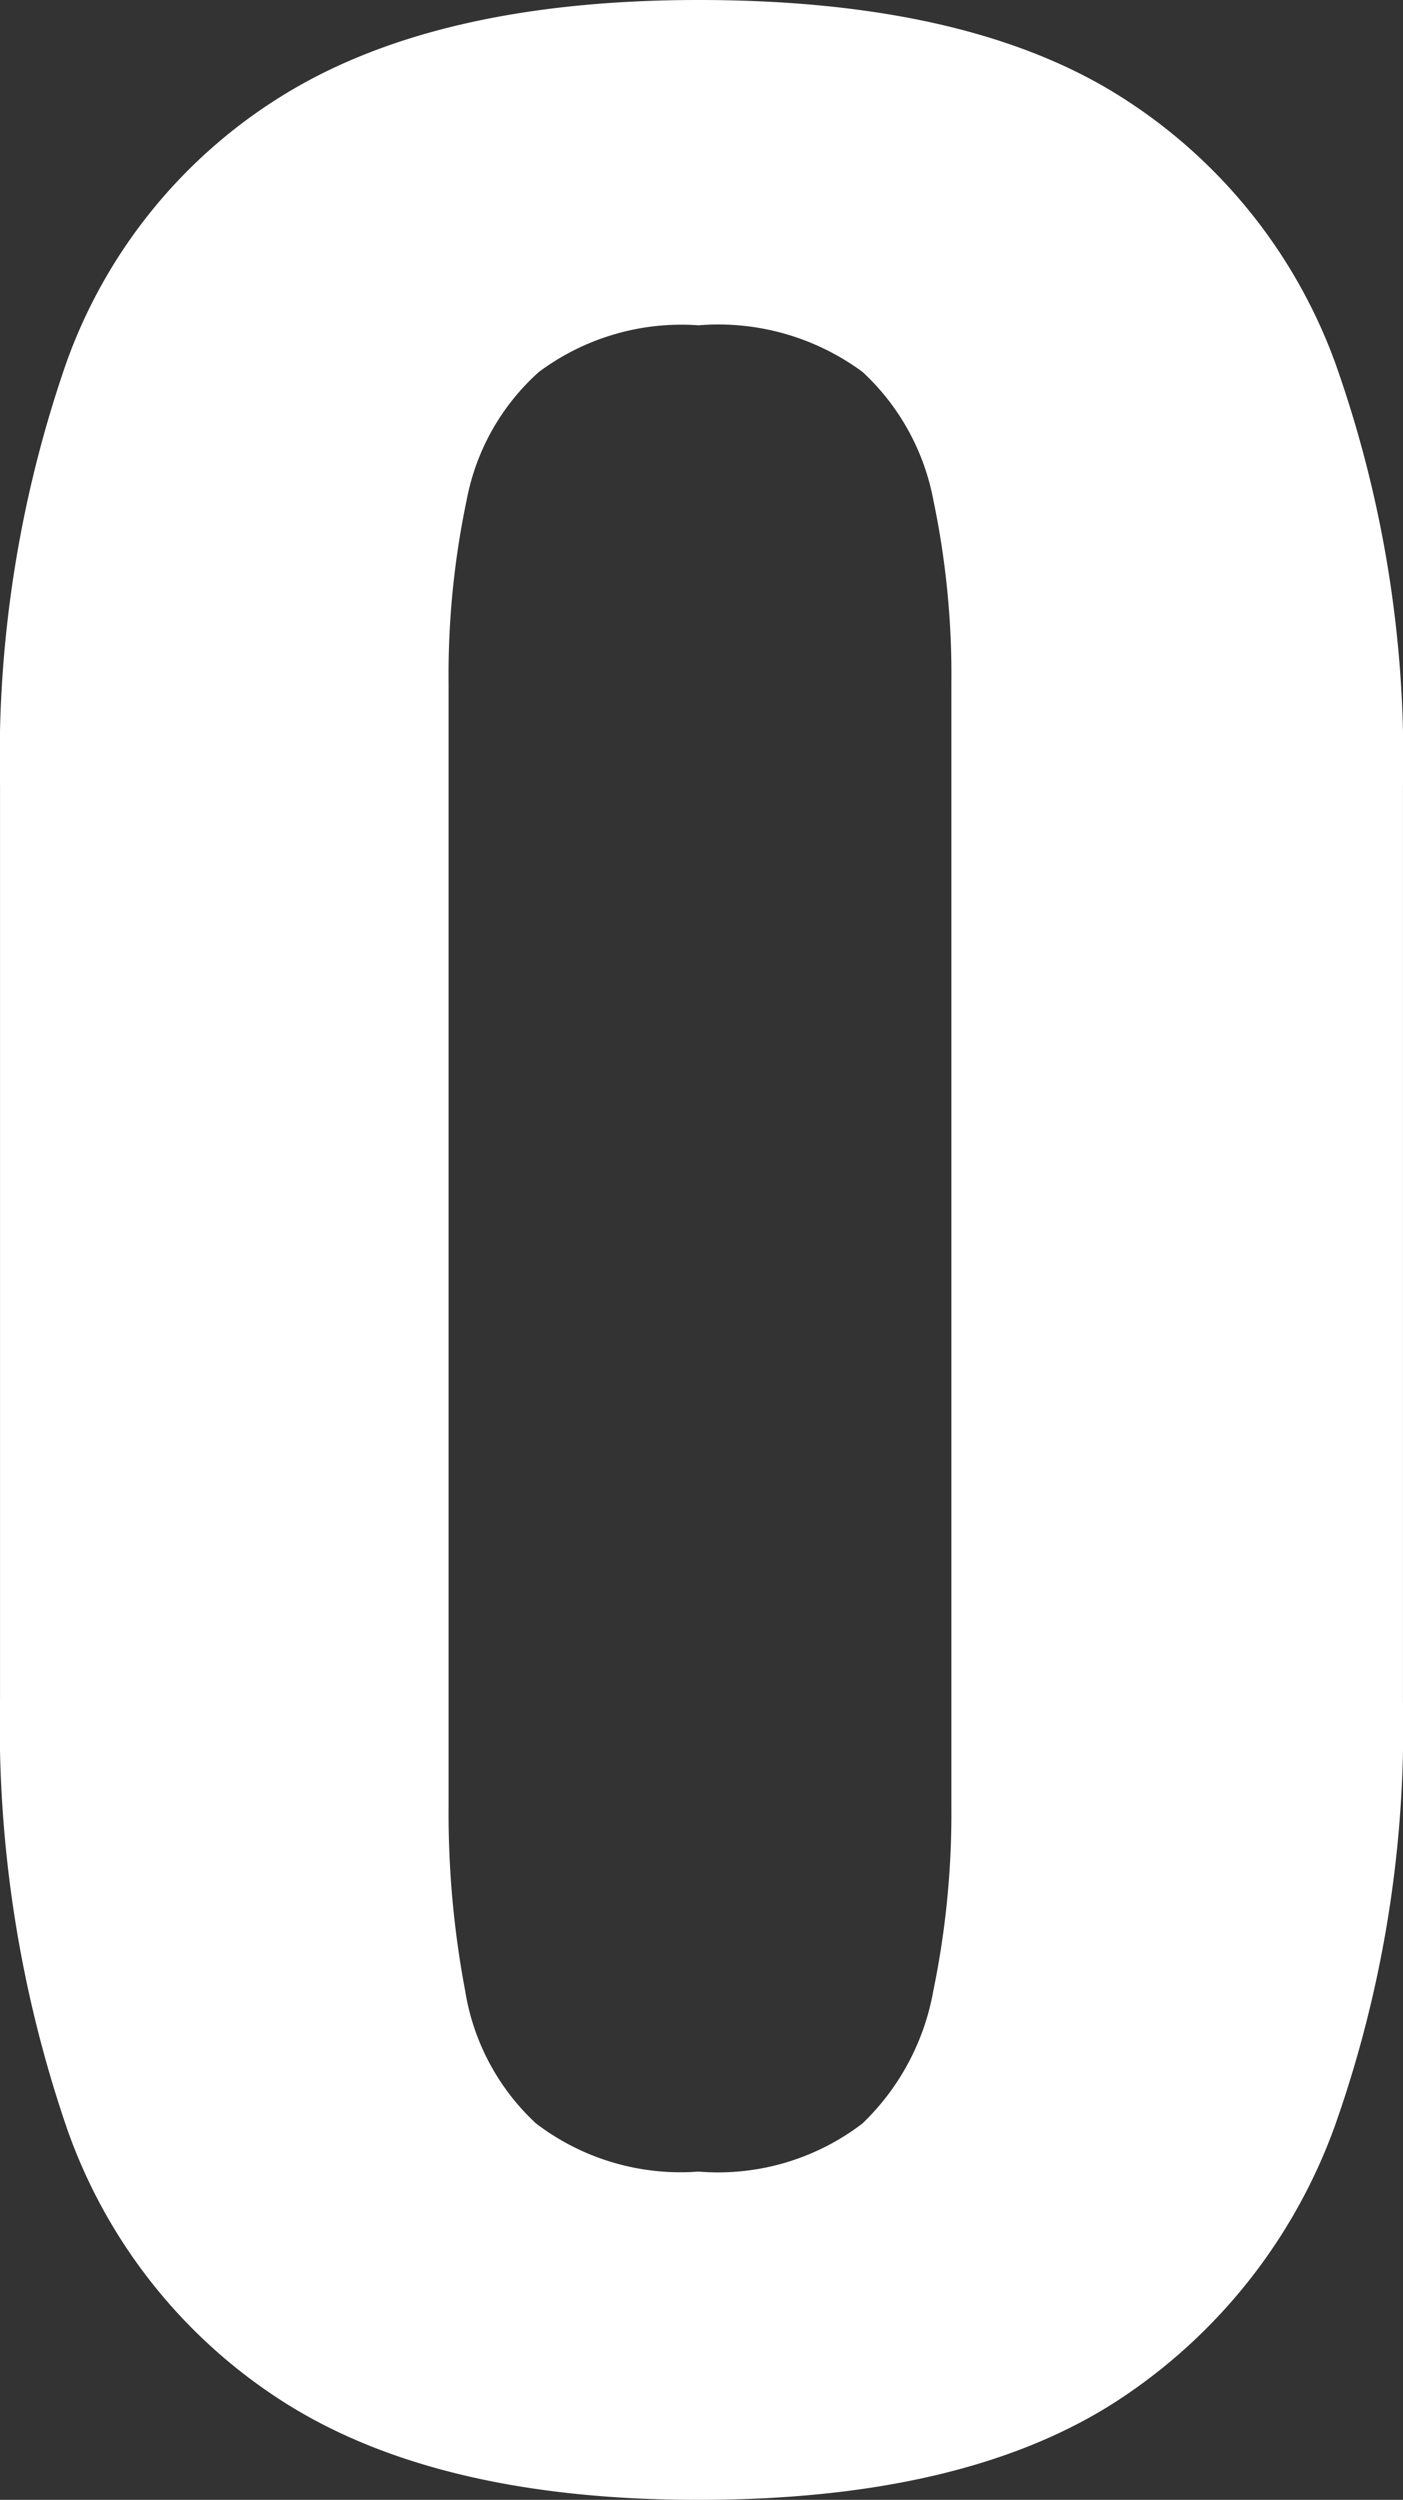 <svg xmlns="http://www.w3.org/2000/svg" width="41.262" height="73.492" viewBox="0 0 41.262 73.492">
  <rect x="0" y="0" width="41.262" height="73.492" fill="#333333" stroke="none"/>
  <path id="パス_2052" data-name="パス 2052" d="M-7945.387,1459.681q-7.616,0-12.13-2.833a15.659,15.659,0,0,1-6.463-8.146,36.525,36.525,0,0,1-1.948-12.573V1409.3a35.4,35.4,0,0,1,1.948-12.441,15.256,15.256,0,0,1,6.463-7.924q4.516-2.744,12.13-2.746,7.792,0,12.264,2.746a15.546,15.546,0,0,1,6.463,7.924,34.712,34.712,0,0,1,1.992,12.441v26.917a35.151,35.151,0,0,1-1.992,12.44,16.2,16.2,0,0,1-6.463,8.145Q-7937.6,1459.679-7945.387,1459.681Zm0-9.651a6.988,6.988,0,0,0,4.826-1.417,7.14,7.14,0,0,0,2.081-3.9,25.785,25.785,0,0,0,.531-5.4v-33.026a25.024,25.024,0,0,0-.531-5.4,6.862,6.862,0,0,0-2.081-3.763,7.149,7.149,0,0,0-4.826-1.372,7.017,7.017,0,0,0-4.693,1.372,6.72,6.72,0,0,0-2.124,3.763,24.96,24.96,0,0,0-.532,5.4v33.026a28,28,0,0,0,.487,5.4,6.771,6.771,0,0,0,2.082,3.9A7.006,7.006,0,0,0-7945.387,1450.03Z" transform="translate(7965.929 -1386.189)" fill="#fff"/>
</svg>
